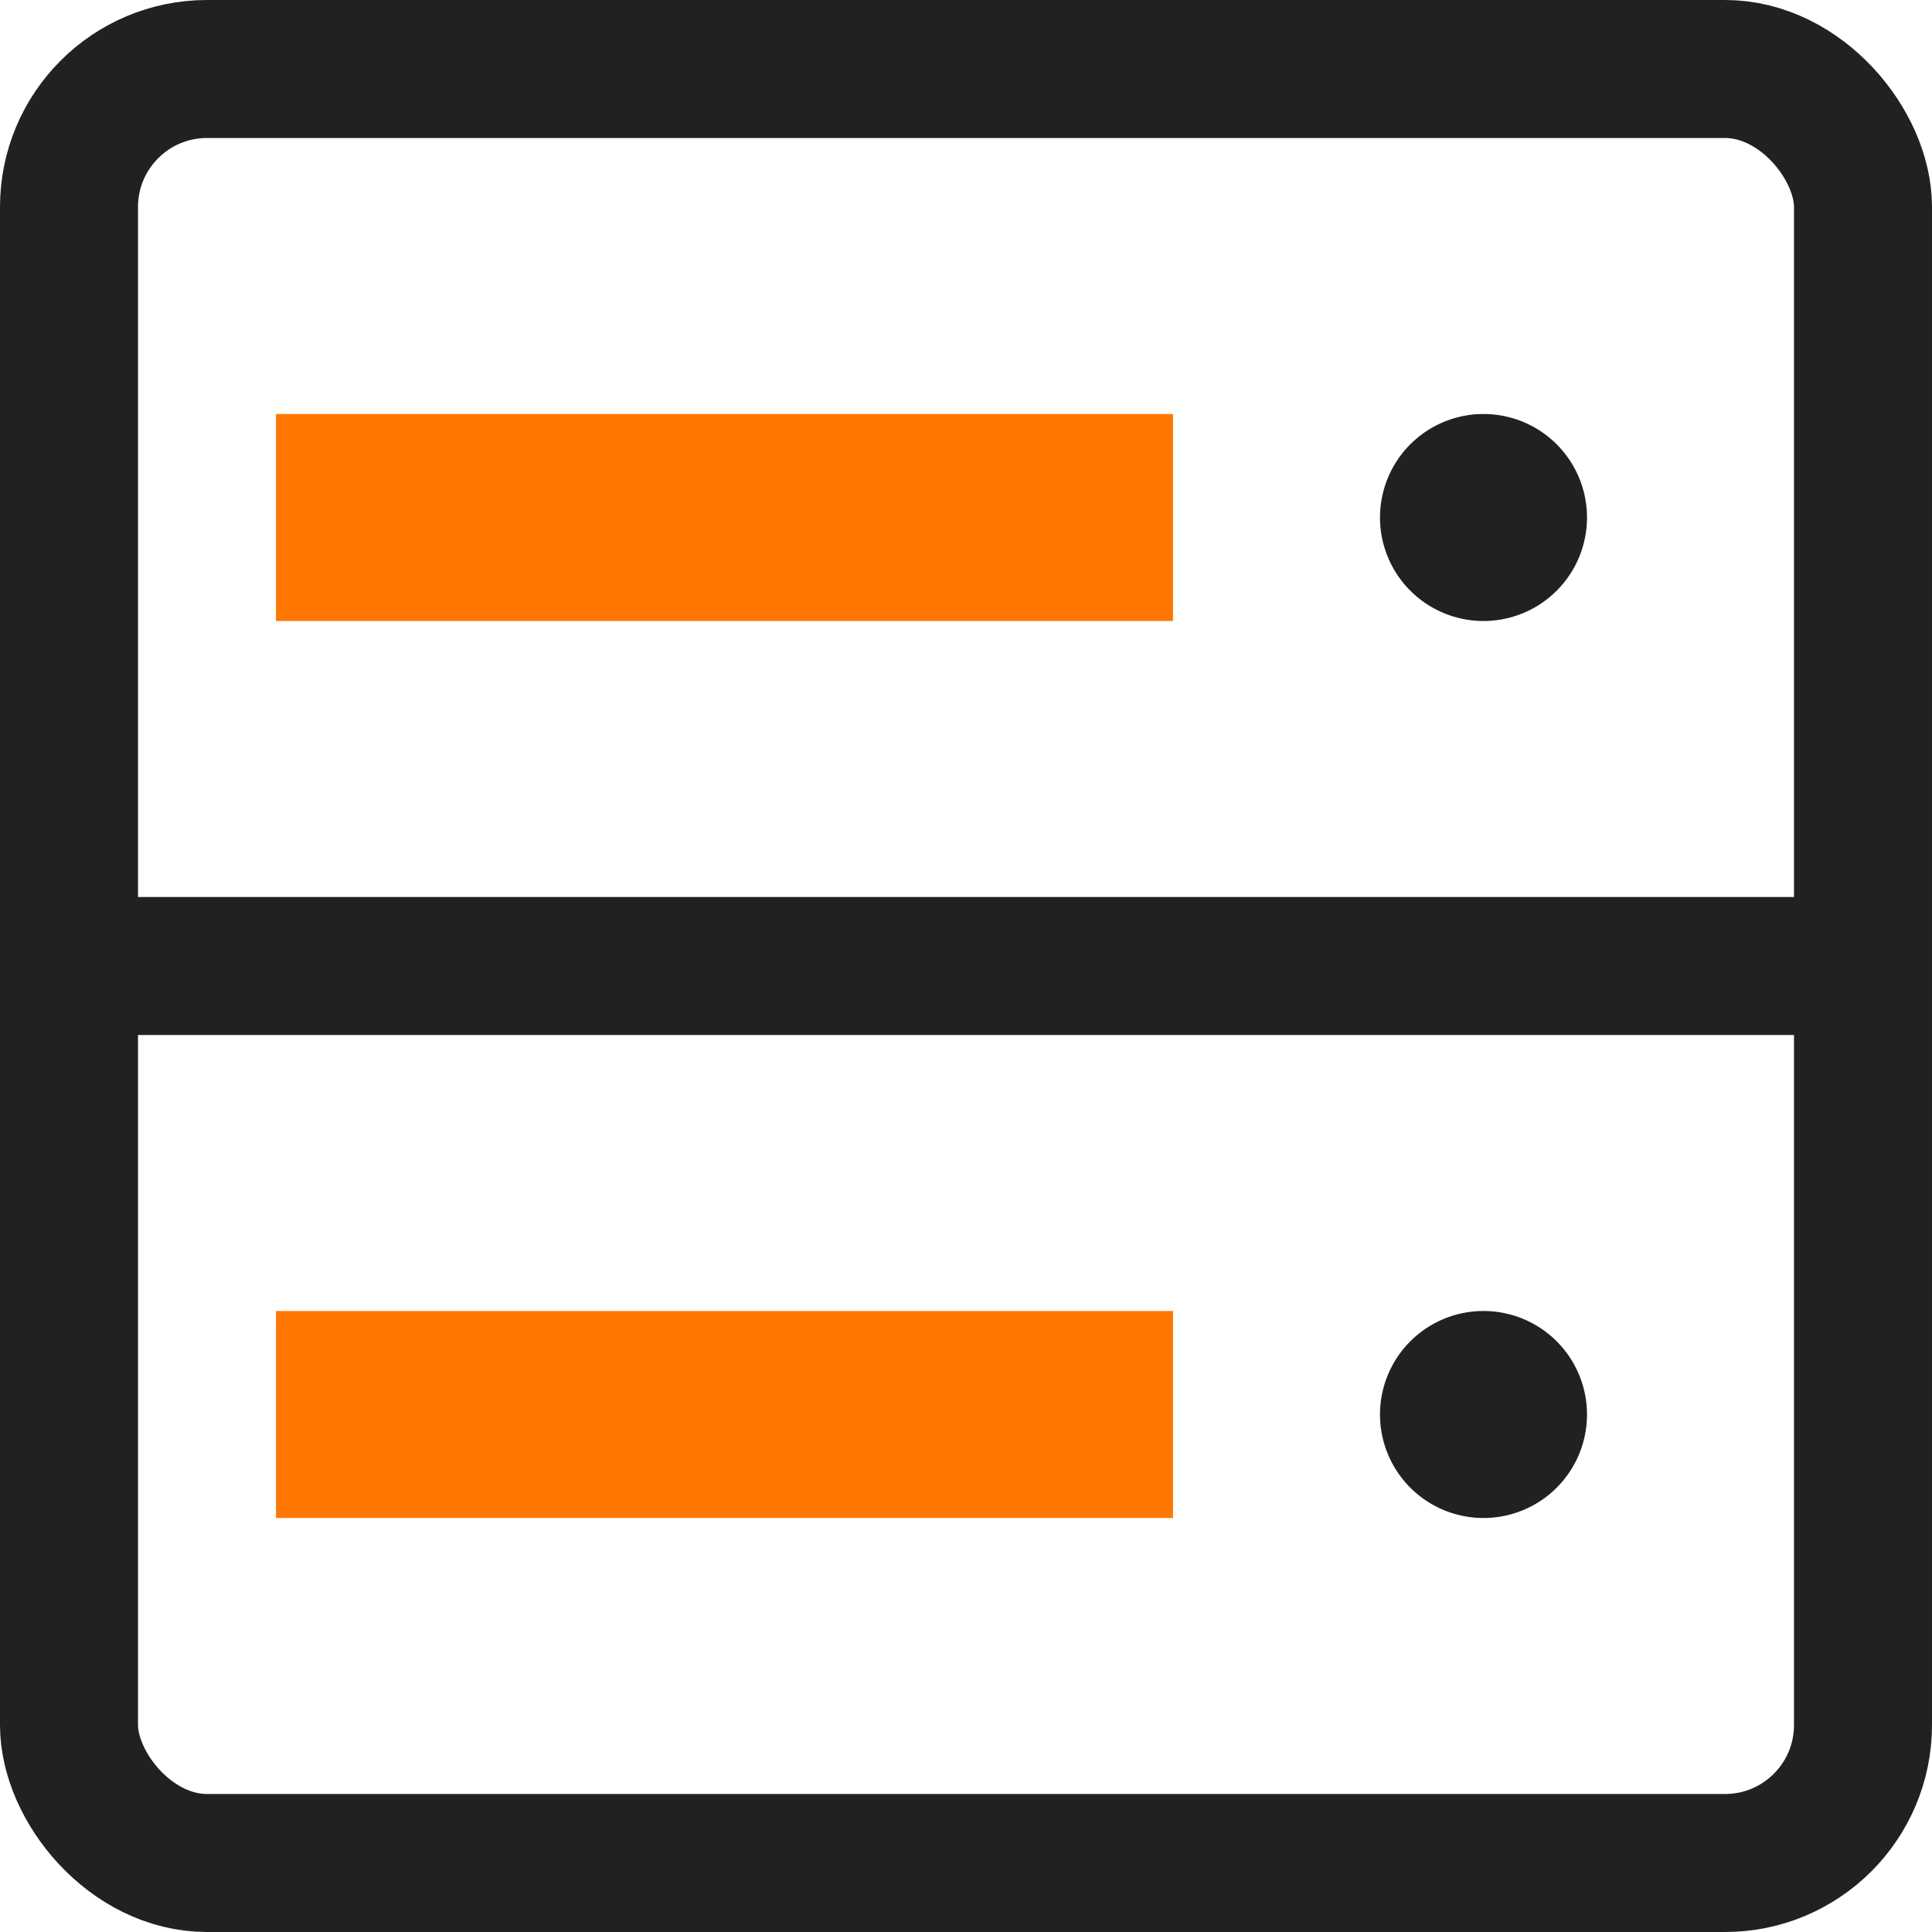 <svg xmlns="http://www.w3.org/2000/svg" xmlns:xlink="http://www.w3.org/1999/xlink" width="28" height="28" viewBox="0 0 28 28">
  <defs>
    <clipPath id="clip-path">
      <rect id="Rectangle_890" data-name="Rectangle 890" width="28" height="28" fill="none"/>
    </clipPath>
  </defs>
  <g id="Group_4617" data-name="Group 4617" transform="translate(-357 -445)">
    <g id="Group_4616" data-name="Group 4616" transform="translate(357 445)">
      <g id="Group_4615" data-name="Group 4615" clip-path="url(#clip-path)">
        <rect id="Rectangle_887" data-name="Rectangle 887" width="26" height="26" rx="2" transform="translate(1 1)" fill="none" stroke="#212121" stroke-width="2"/>
        <line id="Line_567" data-name="Line 567" x2="26" transform="translate(1 14)" fill="none" stroke="#212121" stroke-width="2"/>
        <path id="Path_9851" data-name="Path 9851" d="M23,7.5A1.5,1.5,0,1,1,21.5,6,1.5,1.5,0,0,1,23,7.5" fill="#212121"/>
        <rect id="Rectangle_888" data-name="Rectangle 888" width="13" height="3" transform="translate(4 6)" fill="#f70"/>
        <path id="Path_9852" data-name="Path 9852" d="M23,20.5A1.5,1.5,0,1,1,21.5,19,1.5,1.5,0,0,1,23,20.5" fill="#212121"/>
        <rect id="Rectangle_889" data-name="Rectangle 889" width="13" height="3" transform="translate(4 19)" fill="#f70"/>
      </g>
    </g>
  </g>
</svg>

